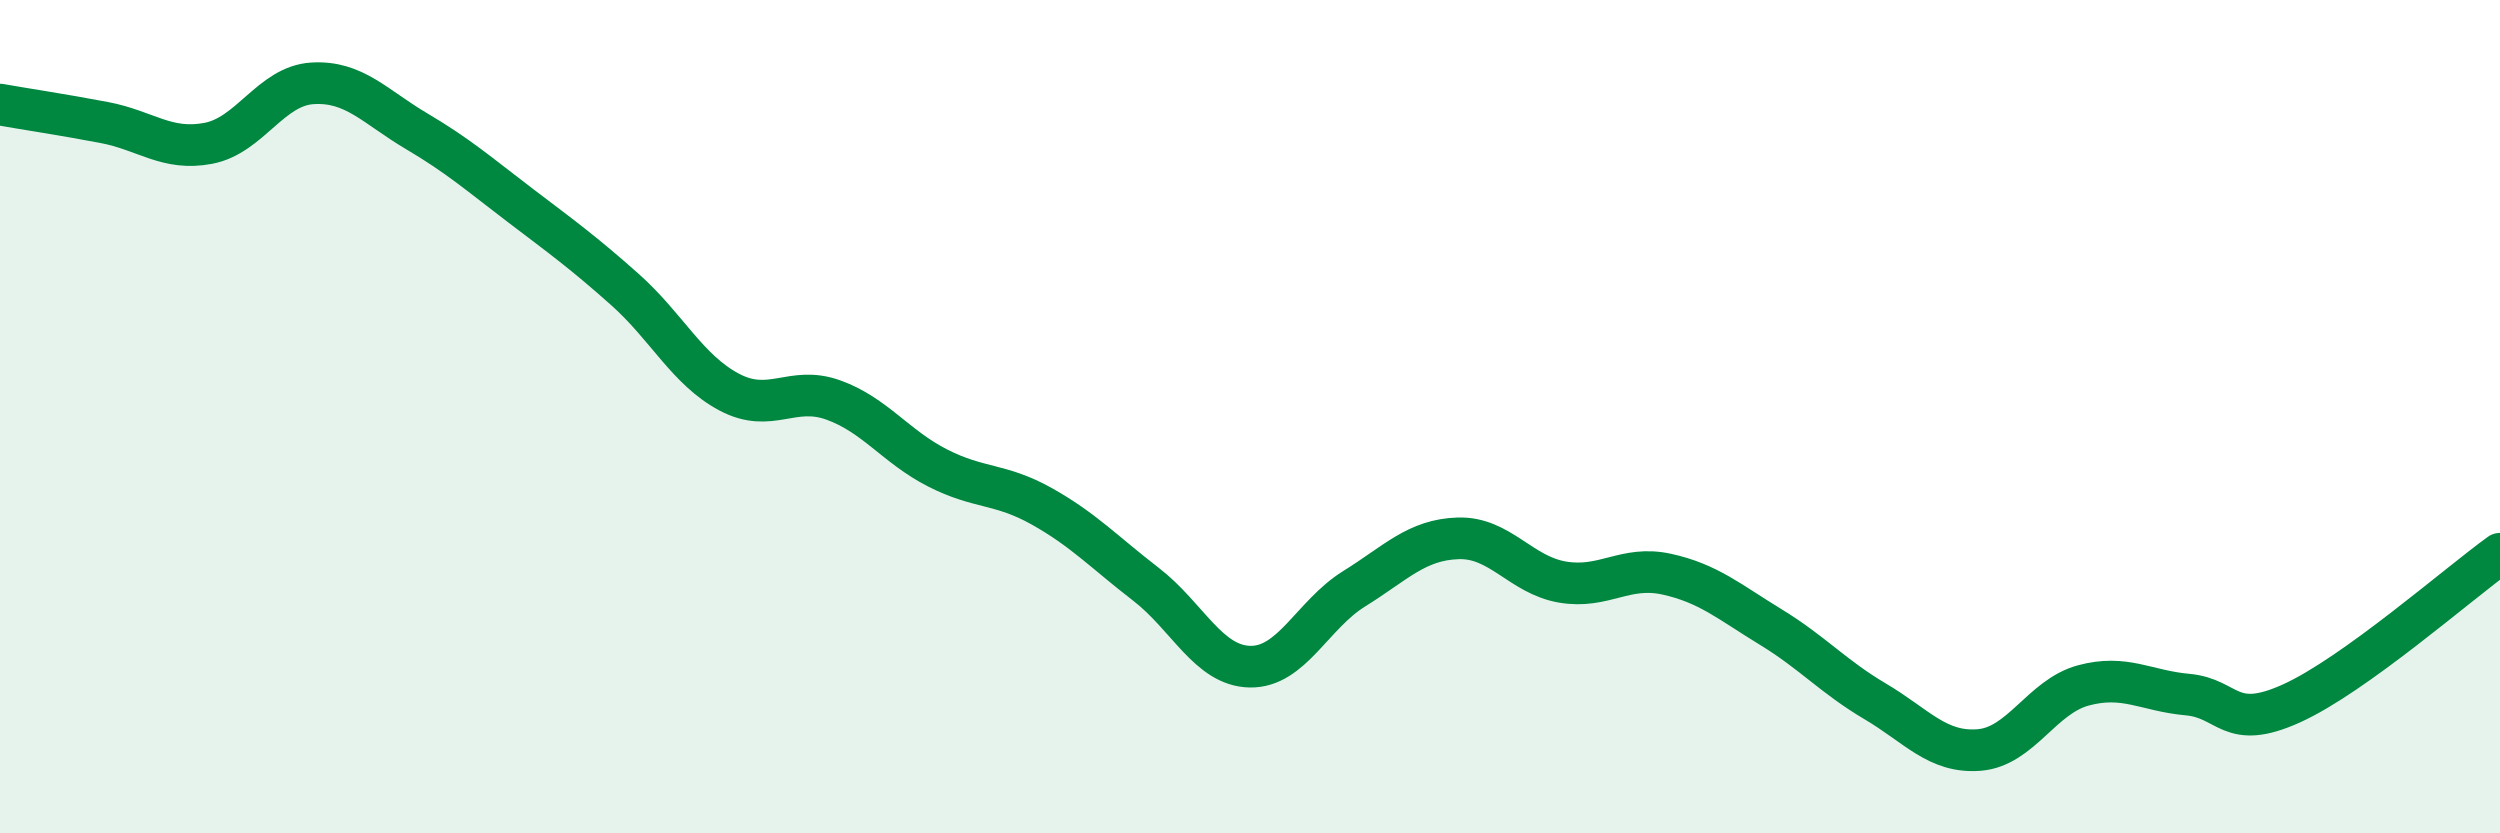 
    <svg width="60" height="20" viewBox="0 0 60 20" xmlns="http://www.w3.org/2000/svg">
      <path
        d="M 0,2.51 C 0.5,2.6 1.5,2.75 2.5,2.94 C 3.5,3.13 4,3.63 5,3.44 C 6,3.25 6.5,2.06 7.5,2 C 8.5,1.94 9,2.56 10,3.15 C 11,3.74 11.5,4.18 12.5,4.94 C 13.5,5.7 14,6.06 15,6.95 C 16,7.84 16.5,8.88 17.5,9.41 C 18.5,9.94 19,9.24 20,9.6 C 21,9.96 21.5,10.72 22.5,11.23 C 23.5,11.74 24,11.59 25,12.15 C 26,12.71 26.5,13.25 27.5,14.02 C 28.5,14.79 29,15.98 30,16 C 31,16.02 31.5,14.75 32.5,14.13 C 33.5,13.51 34,12.95 35,12.92 C 36,12.89 36.5,13.8 37.5,13.97 C 38.5,14.14 39,13.56 40,13.78 C 41,14 41.5,14.44 42.5,15.05 C 43.5,15.66 44,16.24 45,16.83 C 46,17.42 46.5,18.08 47.5,18 C 48.5,17.92 49,16.72 50,16.45 C 51,16.18 51.5,16.58 52.5,16.67 C 53.5,16.76 53.5,17.56 55,16.88 C 56.5,16.2 59,14.01 60,13.29L60 20L0 20Z"
        fill="#008740"
        opacity="0.1"
        stroke-linecap="round"
        stroke-linejoin="round"
      />
      <path
        d="M 0,2.51 C 0.5,2.6 1.5,2.75 2.5,2.94 C 3.5,3.13 4,3.63 5,3.44 C 6,3.25 6.5,2.06 7.5,2 C 8.5,1.94 9,2.56 10,3.15 C 11,3.74 11.5,4.18 12.5,4.94 C 13.5,5.7 14,6.06 15,6.95 C 16,7.84 16.5,8.88 17.5,9.41 C 18.5,9.94 19,9.24 20,9.6 C 21,9.96 21.5,10.72 22.5,11.23 C 23.5,11.74 24,11.59 25,12.15 C 26,12.71 26.5,13.25 27.5,14.02 C 28.5,14.79 29,15.98 30,16 C 31,16.02 31.5,14.75 32.5,14.13 C 33.5,13.51 34,12.95 35,12.92 C 36,12.89 36.5,13.8 37.5,13.97 C 38.5,14.14 39,13.56 40,13.78 C 41,14 41.5,14.44 42.5,15.05 C 43.5,15.66 44,16.24 45,16.83 C 46,17.42 46.5,18.08 47.5,18 C 48.5,17.92 49,16.72 50,16.45 C 51,16.18 51.5,16.58 52.5,16.67 C 53.5,16.76 53.5,17.56 55,16.88 C 56.5,16.2 59,14.01 60,13.29"
        stroke="#008740"
        stroke-width="1"
        fill="none"
        stroke-linecap="round"
        stroke-linejoin="round"
      />
    </svg>
  